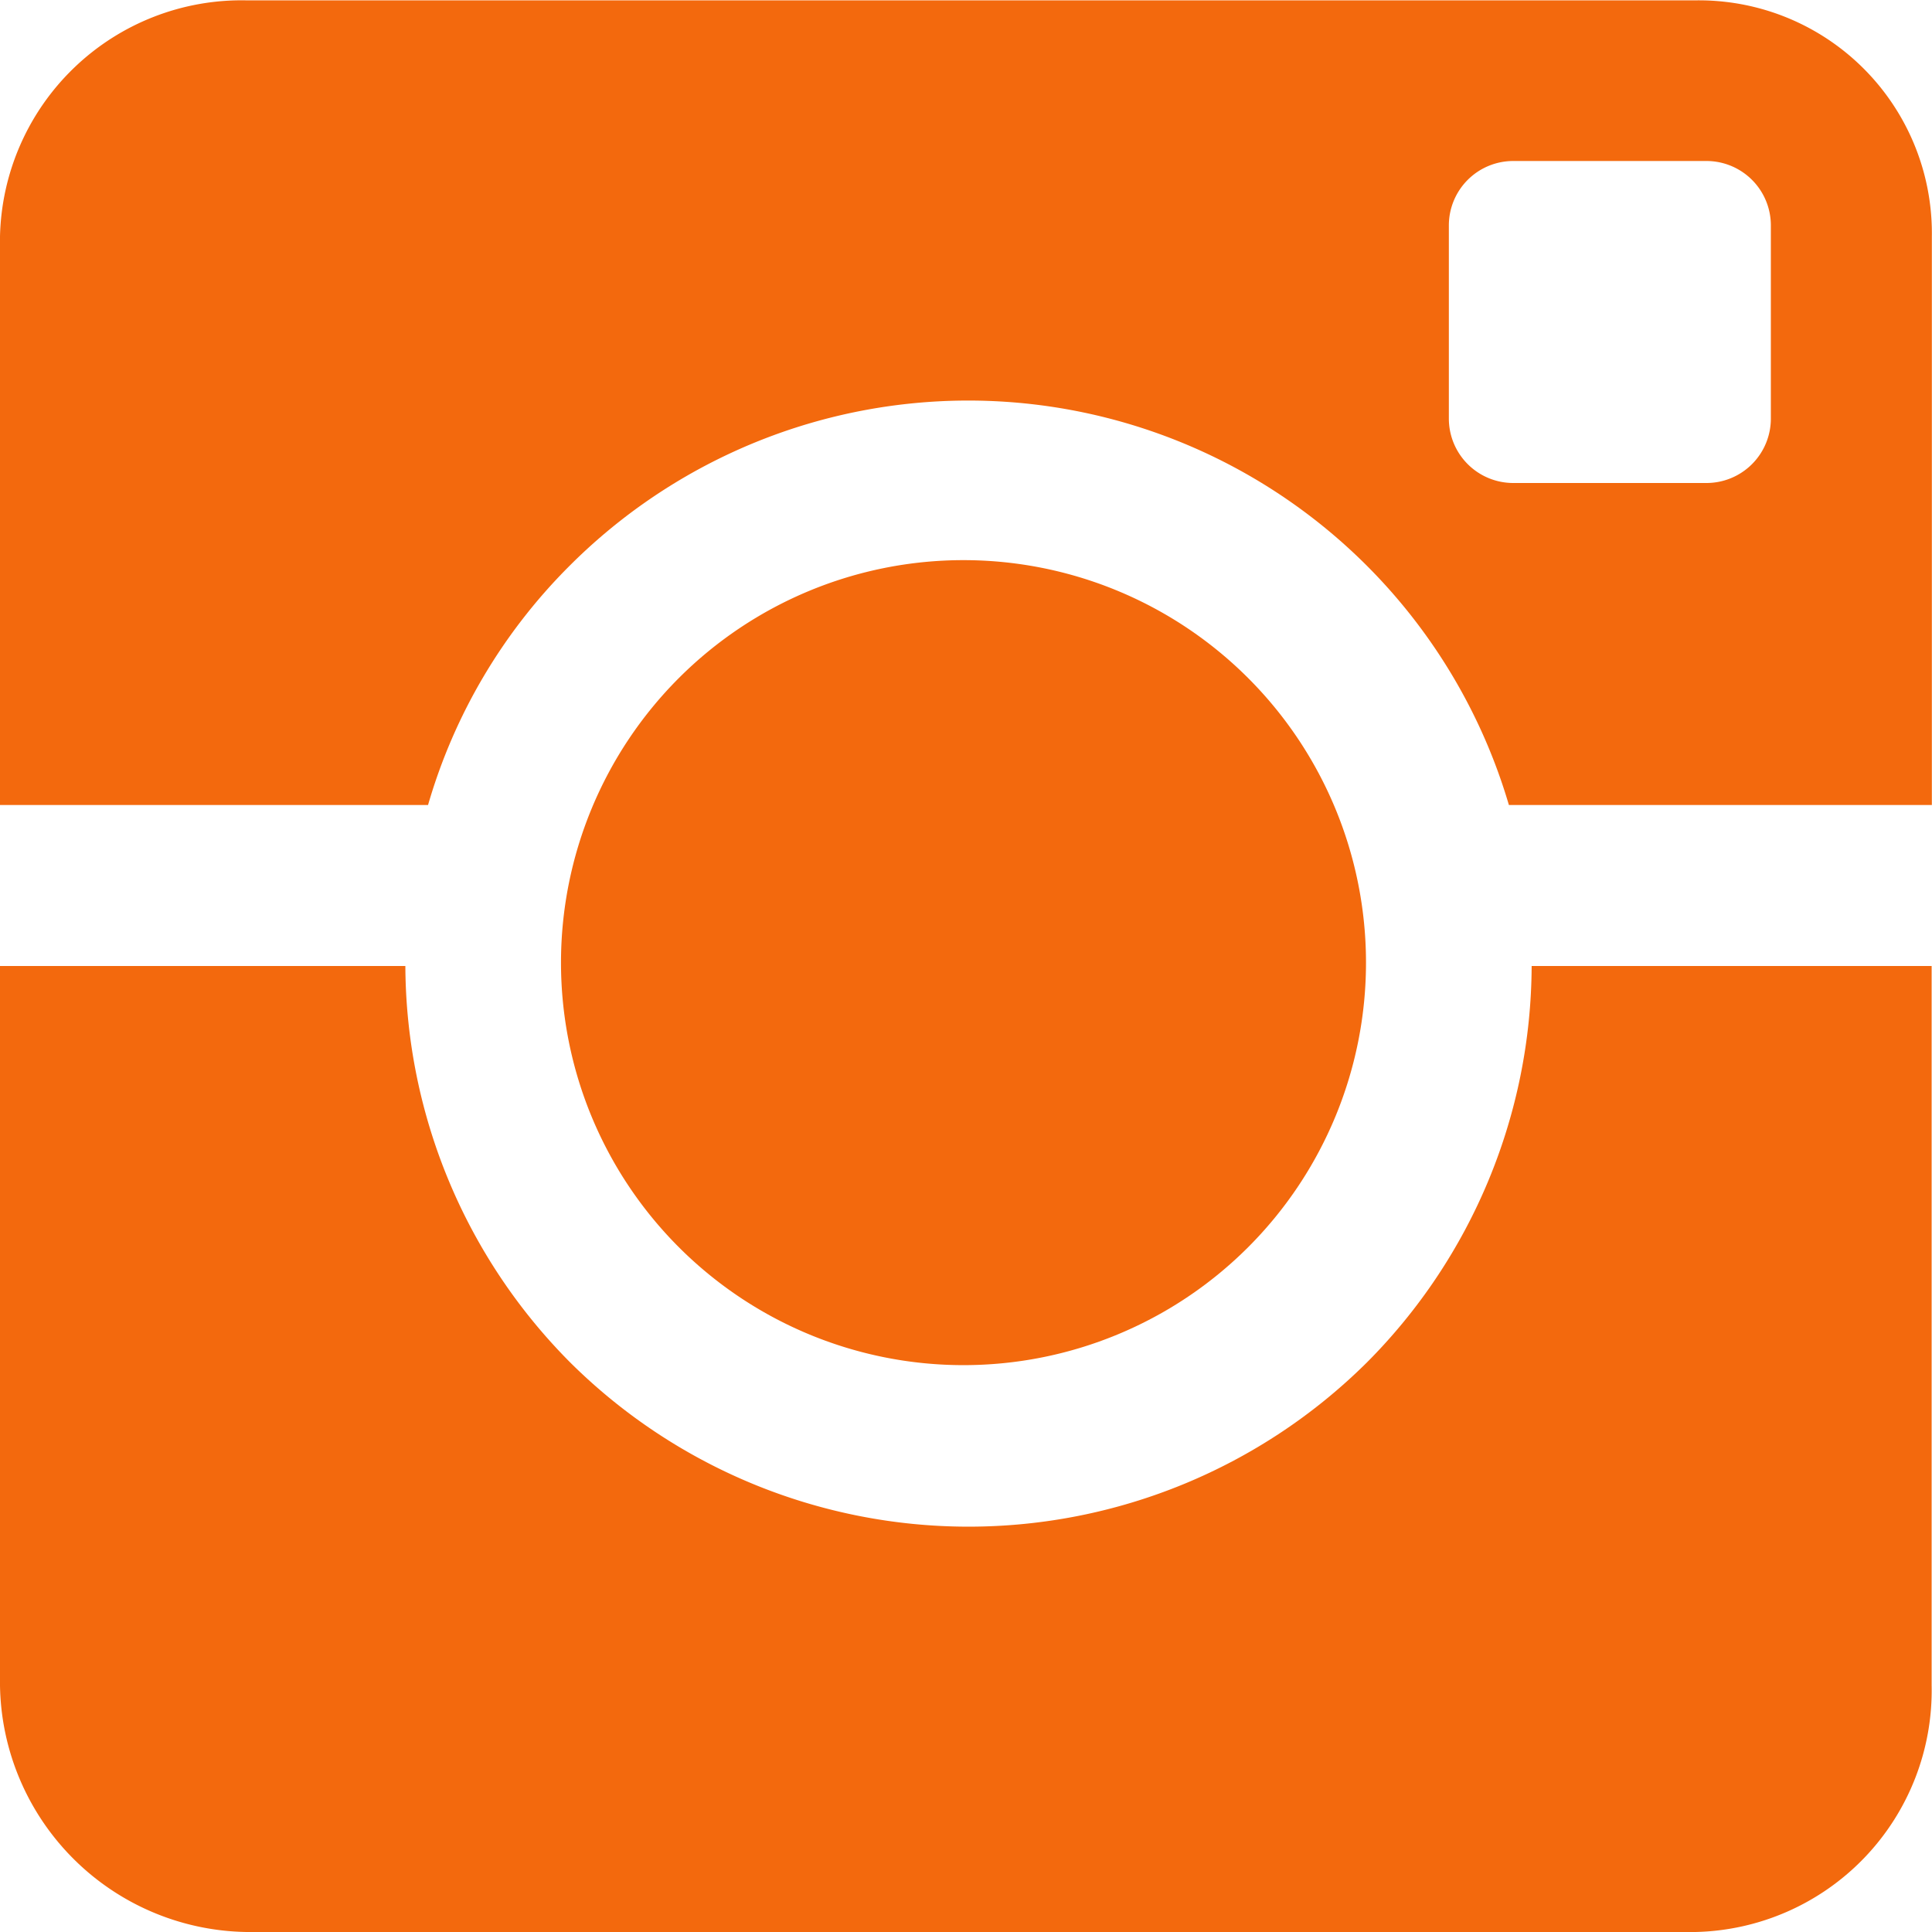 <svg xmlns="http://www.w3.org/2000/svg" width="27" height="27" viewBox="0 0 27 27">
  <g id="Icon_ion-social-instagram" data-name="Icon ion-social-instagram" transform="translate(-4.535 -4.535)">
    <path id="Path_12" data-name="Path 12" d="M23.625,17.988A5.625,5.625,0,1,1,18,12.363a5.625,5.625,0,0,1,5.625,5.625Z" fill="#f3690d"/>
    <path id="Path_13" data-name="Path 13" d="M12.5,12.437a7.876,7.876,0,0,1,13.122,3.348h5.911V7.84a3.256,3.256,0,0,0-3.3-3.3H7.98a3.377,3.377,0,0,0-3.445,3.3v7.945h5.982A7.773,7.773,0,0,1,12.5,12.437Zm16.783-2.052a.9.9,0,0,1-.9.9h-2.7a.9.9,0,0,1-.9-.9v-2.7a.9.9,0,0,1,.9-.9h2.7a.9.9,0,0,1,.9.9Z" fill="#f3690d"/>
    <path id="Path_14" data-name="Path 14" d="M23.639,23.574a7.9,7.9,0,0,1-11.137,0A7.9,7.9,0,0,1,10.2,18.035H4.535V28.09A3.5,3.5,0,0,0,7.98,31.535H28.23a3.377,3.377,0,0,0,3.3-3.445V18.035h-5.59A7.887,7.887,0,0,1,23.639,23.574Z" fill="#f3690d"/>
  </g>
</svg>
